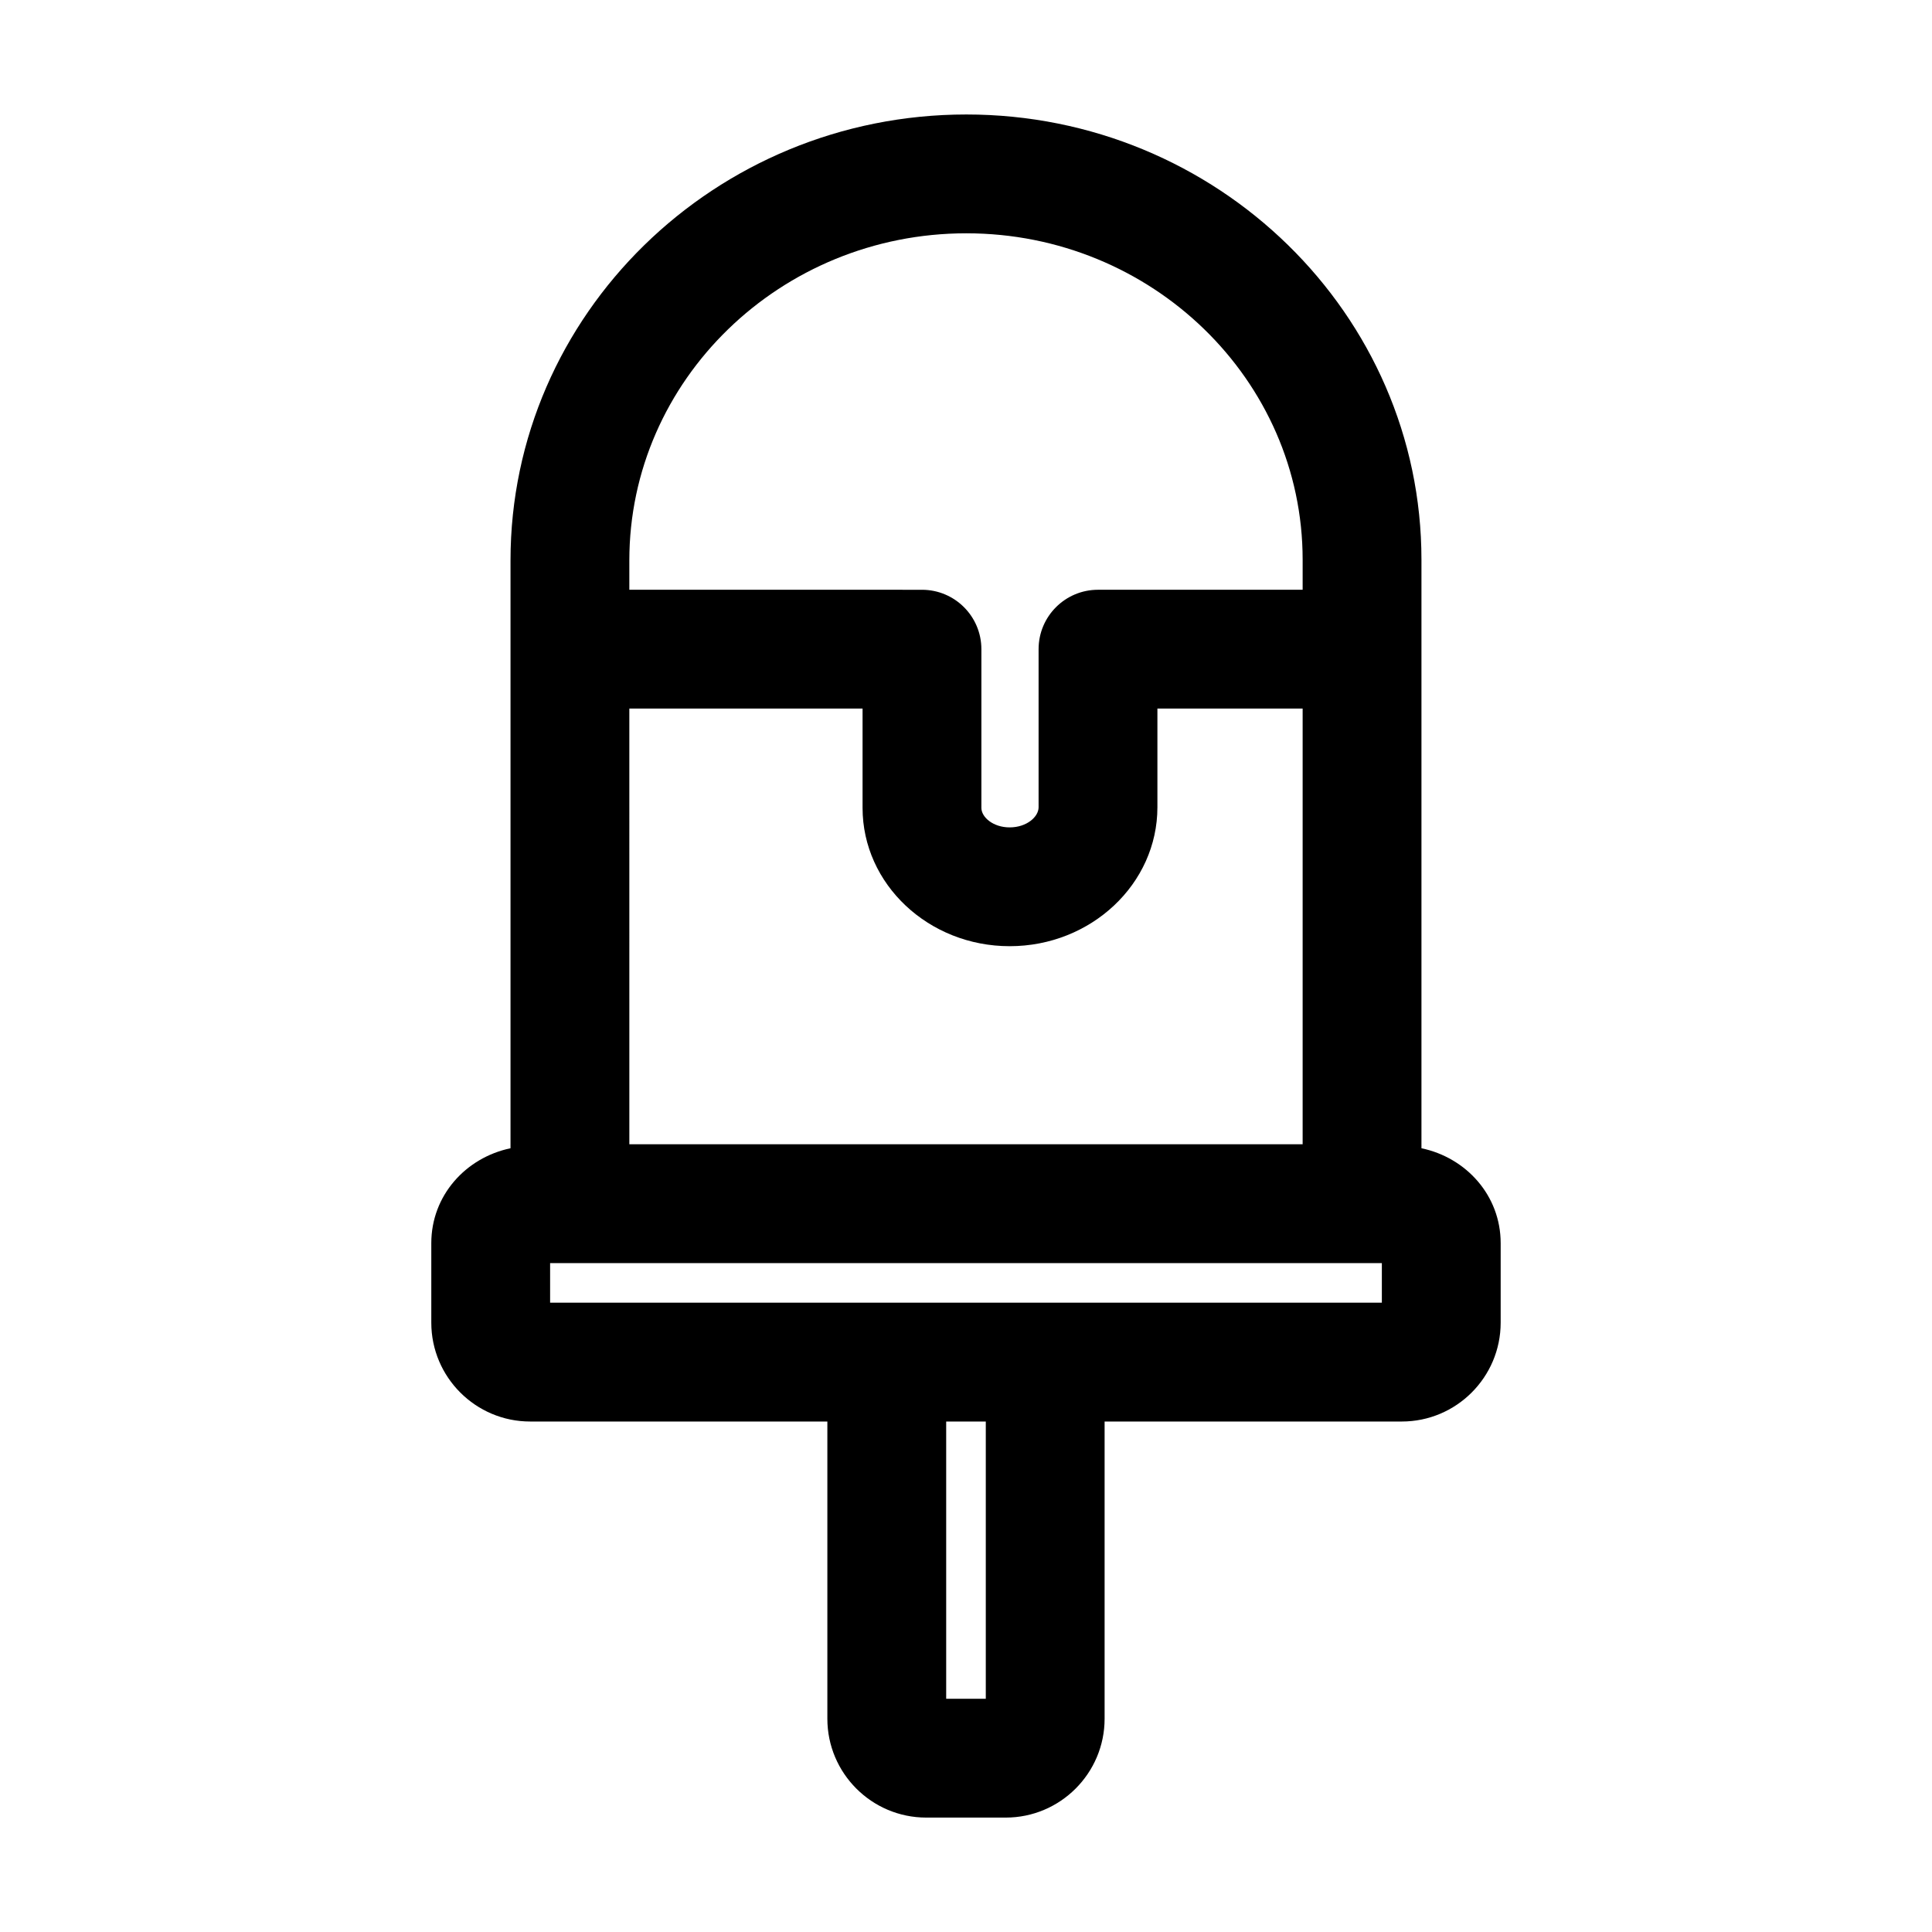 <?xml version="1.0" encoding="UTF-8"?>
<!-- Uploaded to: ICON Repo, www.iconrepo.com, Generator: ICON Repo Mixer Tools -->
<svg fill="#000000" width="800px" height="800px" version="1.1" viewBox="144 144 512 512" xmlns="http://www.w3.org/2000/svg">
 <path d="m520.7 448.29v-155.96c0-65.055-54.109-117.99-120.61-117.99-66.605 0-120.8 53.016-120.8 118.18v155.78c-11.871 2.488-20.992 12.539-20.992 25.145v21.074c0 14.453 11.758 26.199 26.199 26.199h78.762v78.762c0 14.453 11.758 26.199 26.199 26.199h21.074c14.441 0 26.199-11.746 26.199-26.199v-78.762h78.762c14.441 0 26.199-11.746 26.199-26.199v-21.074c0-12.605-9.121-22.656-20.992-25.145zm-209.92-116.51h61.809v26.32c0 20.215 17.488 36.652 38.98 36.652 21.586 0 39.156-16.512 39.156-36.816v-26.156h38.488v115.46h-178.43zm89.309-125.95c49.141 0 89.125 38.809 89.125 86.5v7.965h-54.234c-8.691 0-15.742 7.051-15.742 15.742v41.902c0 2.523-3.148 5.328-7.668 5.328-4.418 0-7.492-2.727-7.492-5.168v-42.059c0-8.691-7.051-15.742-15.742-15.742l-77.555-0.004v-7.777c0-47.797 40.07-86.688 89.309-86.688zm5.156 388.36h-10.496v-73.473h10.496zm104.96-104.96h-220.42v-10.496h220.42z"/>
</svg>